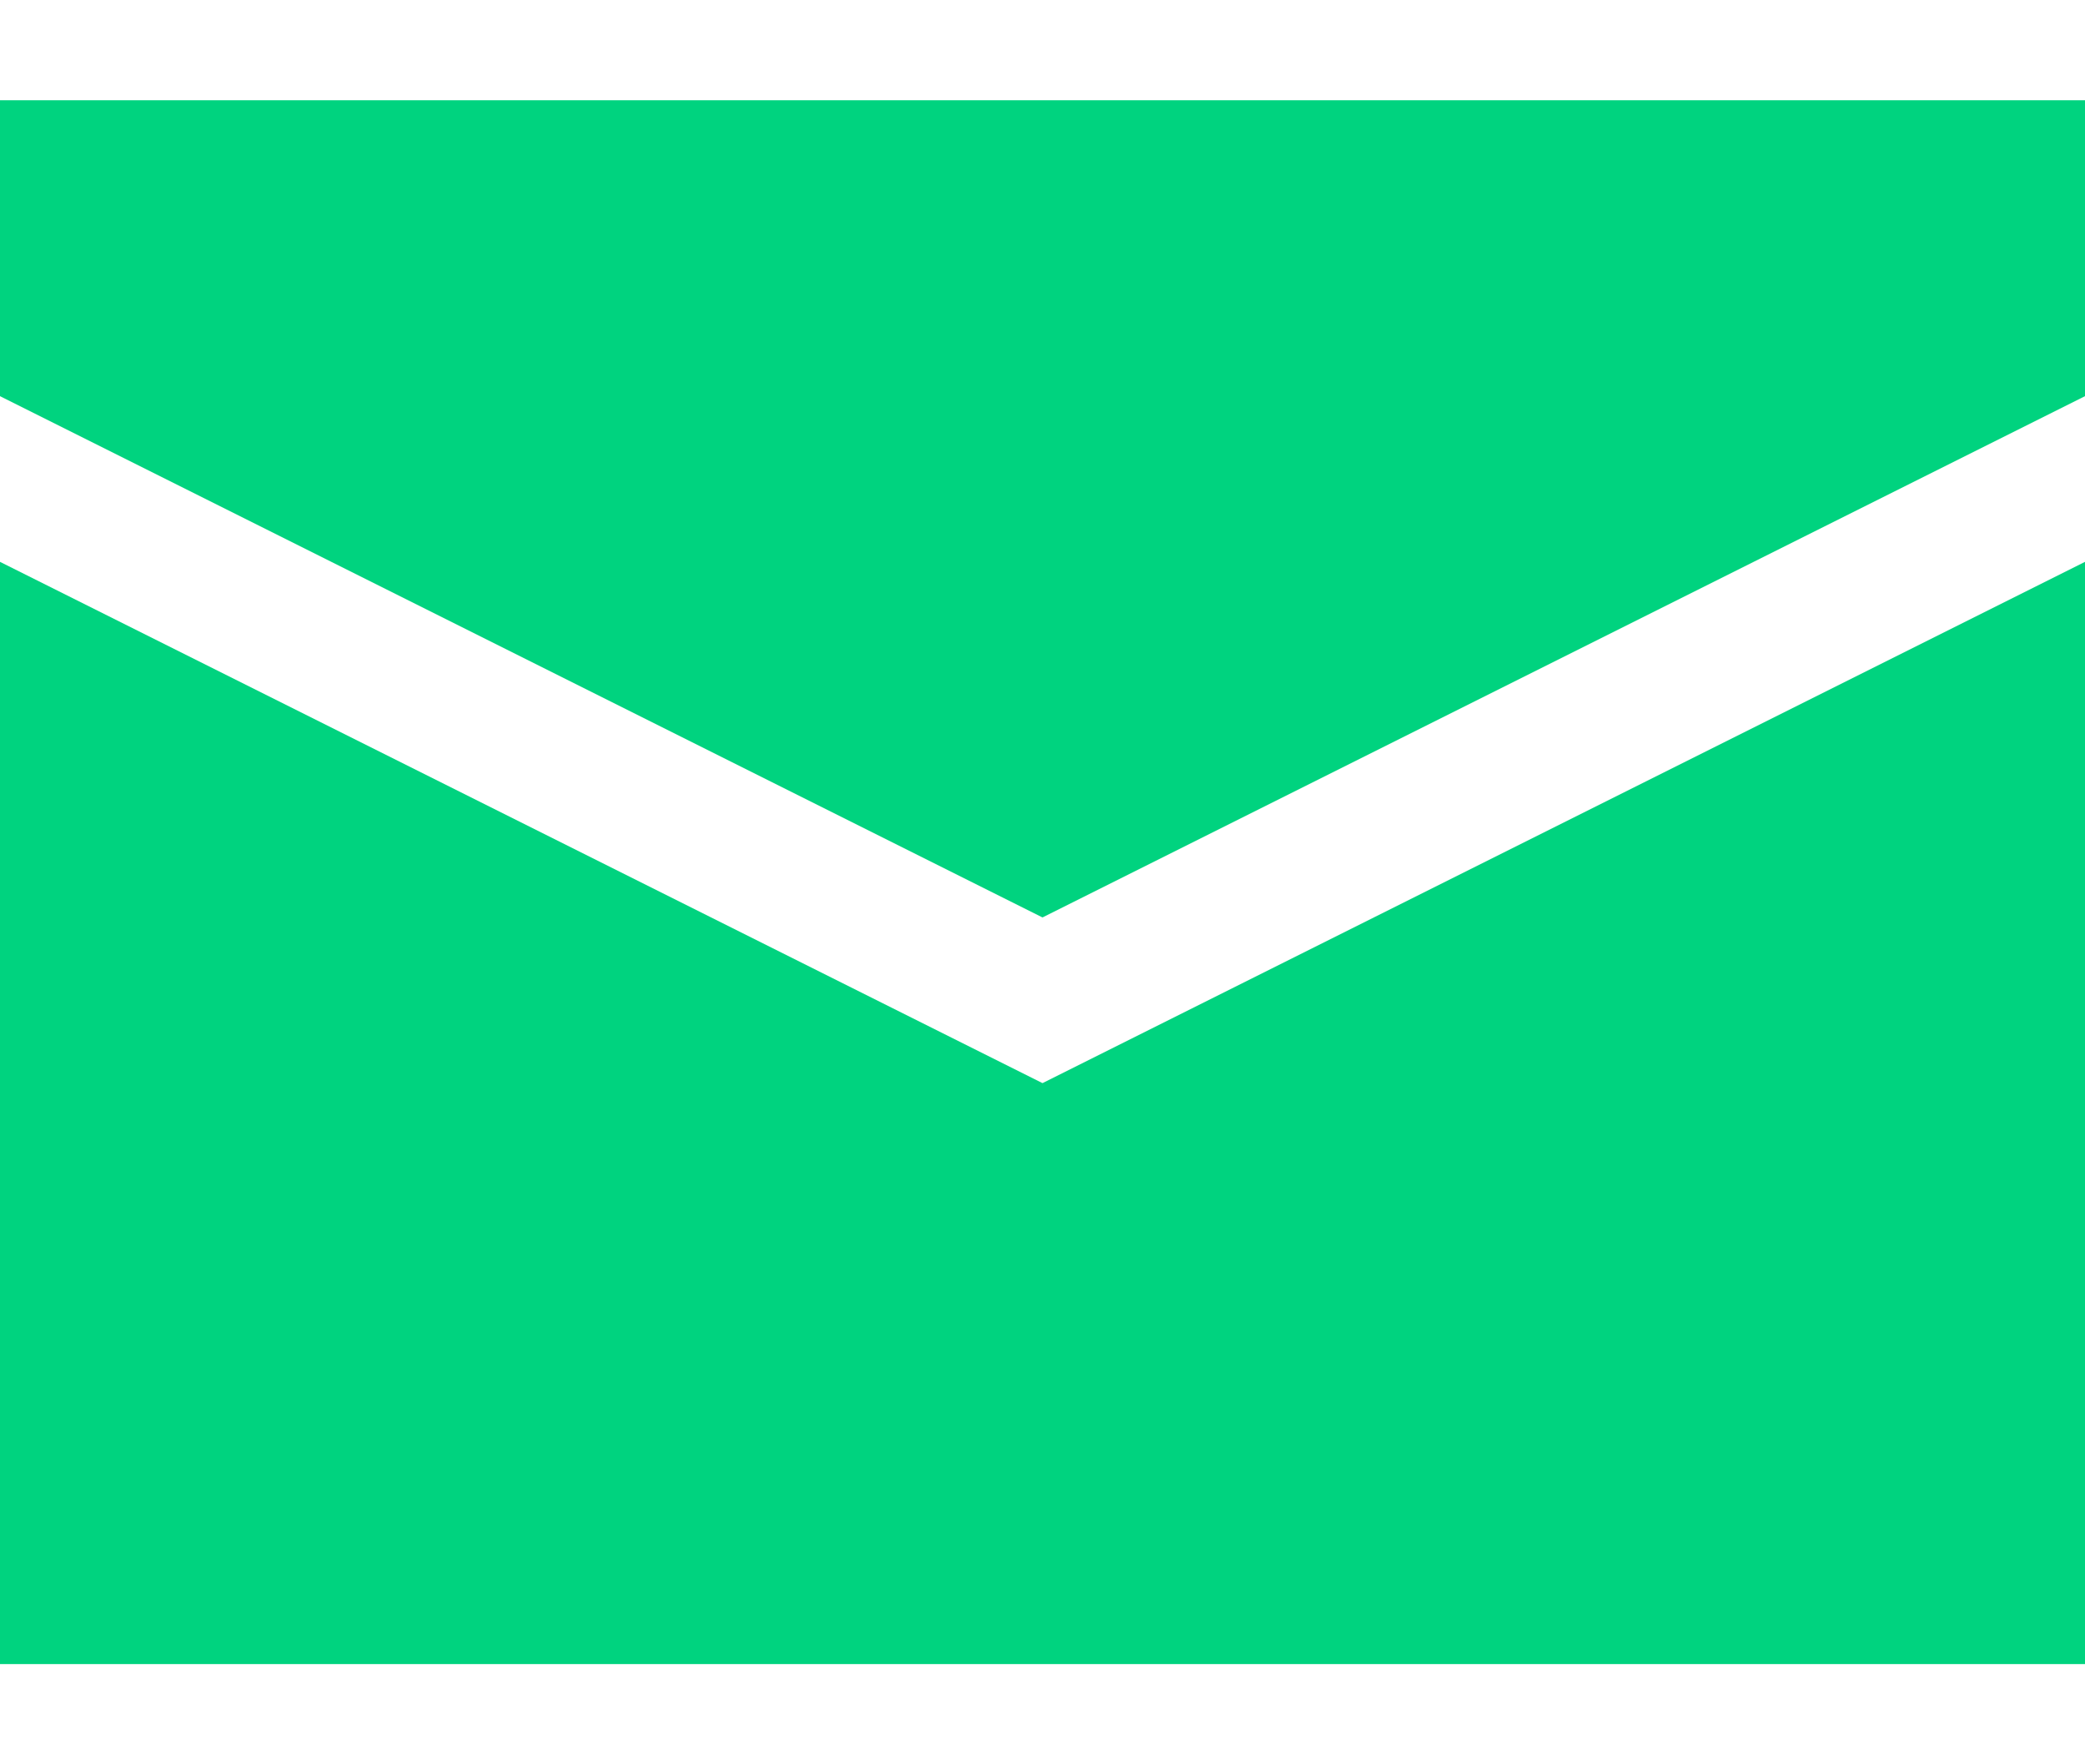 <svg width="13" height="11" viewBox="0 0 13 11" fill="none" xmlns="http://www.w3.org/2000/svg">
<path d="M0 0.625V2.47L6.5 5.72L13 2.47V0.625H0ZM0 3.503V10.375H13V3.503L6.5 6.753L0 3.503Z" fill="#00D37F"/>
</svg>
